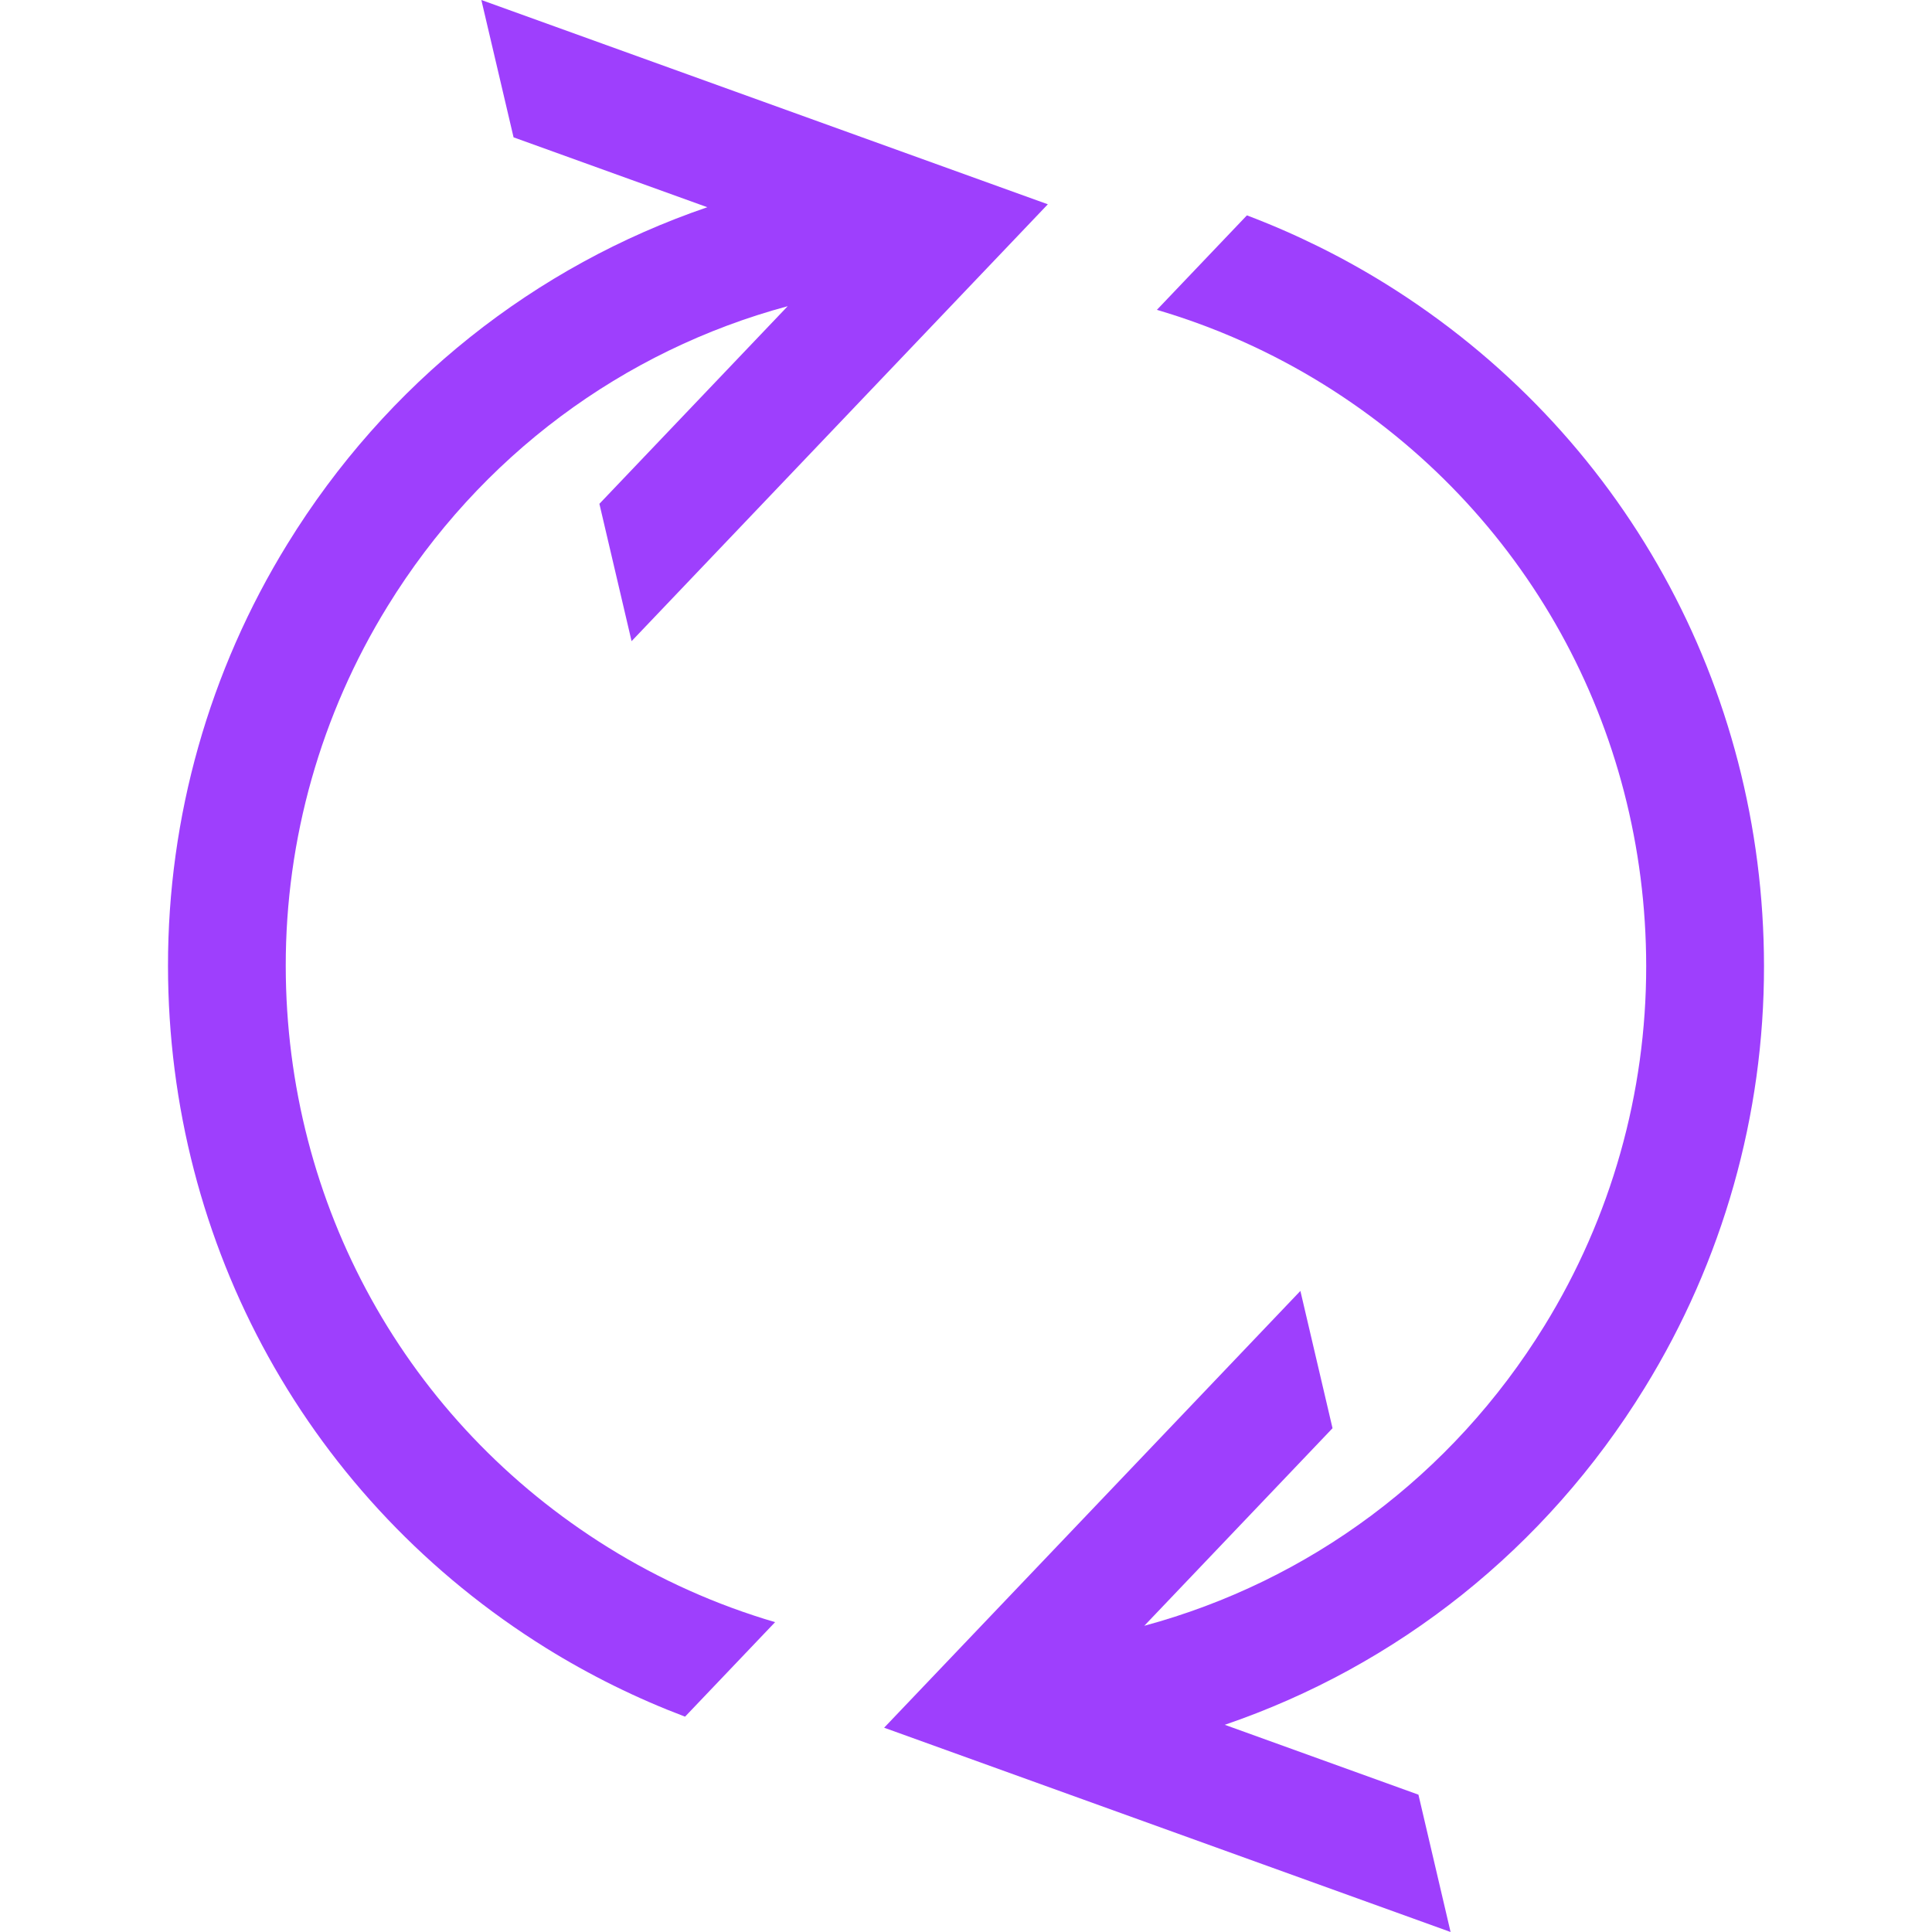 <svg xmlns="http://www.w3.org/2000/svg" width="200" height="200" viewBox="0 0 200 200" fill="none"><g clip-path="url(#clip0_1_10)"><path d="M143.465 29.397C138.911 26.57 134.093 24.192 129.08 22.294L119.761 32.075C125.848 33.865 131.665 36.469 137.054 39.817C157.92 52.794 170.393 75.296 170.413 100.003C170.427 113.153 166.78 126.048 159.88 137.242C150.293 152.81 135.494 163.696 118.457 168.301L137.943 147.849L134.616 133.635L91.525 178.852L150.164 200L146.836 185.783L126.79 178.551C144.597 172.465 159.977 160.371 170.243 143.688C178.344 130.555 182.626 115.425 182.609 99.994C182.58 71.016 167.949 44.625 143.465 29.397Z" fill="#9E3FFD"></path><path d="M29.58 99.994C29.568 86.846 33.218 73.954 40.12 62.762C49.704 47.191 64.506 36.291 81.543 31.697L62.049 52.155L65.381 66.373L108.472 21.148L49.829 0L53.164 14.217L73.223 21.452C55.406 27.539 40.022 39.626 29.754 56.312C21.656 69.445 17.376 84.574 17.391 100.003C17.417 128.99 32.048 155.378 56.528 170.603C61.083 173.431 65.901 175.811 70.916 177.709L80.238 167.925C74.151 166.137 68.334 163.534 62.945 160.185C42.074 147.209 29.602 124.707 29.58 99.994Z" fill="#9E3FFD"></path></g><defs><clipPath id="clip0_1_10"><rect width="200" height="200" fill="white"></rect></clipPath></defs></svg>